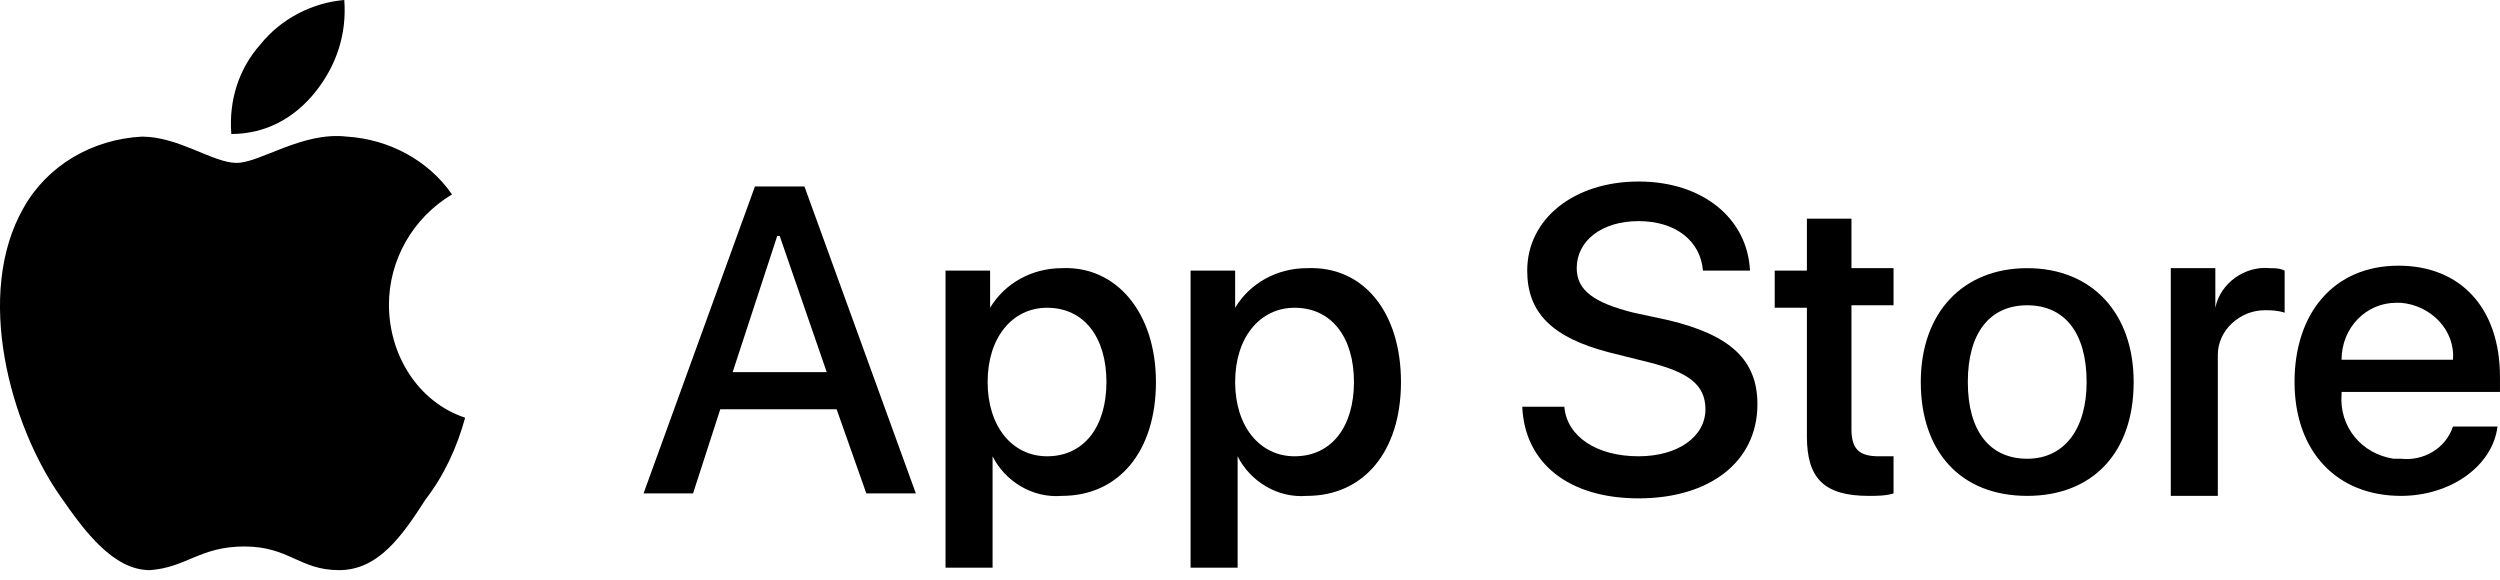 <svg width="125" height="29" viewBox="0 0 125 29" fill="none" xmlns="http://www.w3.org/2000/svg">
<path d="M19.447 15.239C19.447 13.005 20.63 10.903 22.6 9.721C21.418 8.013 19.447 6.962 17.345 6.831C15.112 6.568 13.01 8.145 11.828 8.145C10.646 8.145 8.938 6.831 7.099 6.831C4.603 6.962 2.37 8.276 1.187 10.378C-1.309 14.713 0.53 21.281 3.026 24.828C4.209 26.536 5.654 28.507 7.493 28.507C9.332 28.375 9.989 27.324 12.222 27.324C14.455 27.324 14.981 28.507 16.951 28.507C18.922 28.507 20.104 26.799 21.286 24.96C22.206 23.777 22.863 22.332 23.257 20.887C20.892 20.099 19.447 17.735 19.447 15.239Z" fill="black"/>
<path d="M15.768 4.598C16.82 3.284 17.345 1.708 17.214 0C15.637 0.131 14.061 0.92 13.01 2.233C11.959 3.416 11.433 4.992 11.565 6.7C13.273 6.7 14.718 5.912 15.768 4.598Z" fill="black"/>
<path d="M41.831 20.462H36.014L34.653 24.67H32.178L37.747 9.323H40.222L45.792 24.67H43.316L41.831 20.462ZM36.633 18.606H41.336L38.985 11.799H38.861L36.633 18.606Z" fill="black"/>
<path d="M57.797 19.101C57.797 22.566 55.941 24.794 53.094 24.794C51.609 24.918 50.248 24.051 49.629 22.814V28.383H47.277V13.531H49.505V15.388C50.248 14.15 51.609 13.408 53.094 13.408C55.817 13.284 57.797 15.636 57.797 19.101ZM55.322 19.101C55.322 16.873 54.208 15.388 52.352 15.388C50.619 15.388 49.381 16.873 49.381 19.101C49.381 21.328 50.619 22.814 52.352 22.814C54.208 22.814 55.322 21.328 55.322 19.101Z" fill="black"/>
<path d="M70.049 19.101C70.049 22.566 68.193 24.794 65.346 24.794C63.861 24.918 62.5 24.051 61.881 22.814V28.383H59.529V13.531H61.757V15.388C62.5 14.15 63.861 13.408 65.346 13.408C68.193 13.284 70.049 15.636 70.049 19.101ZM67.698 19.101C67.698 16.873 66.584 15.388 64.727 15.388C62.995 15.388 61.757 16.873 61.757 19.101C61.757 21.328 62.995 22.814 64.727 22.814C66.584 22.814 67.698 21.328 67.698 19.101Z" fill="black"/>
<path d="M78.217 20.338C78.341 21.823 79.826 22.814 81.93 22.814C83.91 22.814 85.272 21.823 85.272 20.462C85.272 19.224 84.405 18.606 82.425 18.111L80.445 17.616C77.598 16.873 76.361 15.635 76.361 13.531C76.361 10.932 78.712 9.076 81.93 9.076C85.148 9.076 87.376 10.932 87.499 13.531H85.148C85.024 12.046 83.787 11.056 81.93 11.056C80.074 11.056 78.836 12.046 78.836 13.408C78.836 14.521 79.702 15.14 81.683 15.635L83.415 16.007C86.509 16.749 87.871 17.987 87.871 20.215C87.871 23.061 85.519 24.918 81.93 24.918C78.465 24.918 76.237 23.185 76.113 20.338H78.217Z" fill="black"/>
<path d="M92.573 10.809V13.408H94.677V15.264H92.573V21.452C92.573 22.442 92.944 22.814 93.934 22.814C94.182 22.814 94.429 22.814 94.677 22.814V24.67C94.306 24.794 93.811 24.794 93.439 24.794C91.212 24.794 90.345 23.927 90.345 21.823V15.388H88.736V13.531H90.345V10.932H92.573V10.809Z" fill="black"/>
<path d="M96.039 19.101C96.039 15.635 98.143 13.408 101.361 13.408C104.579 13.408 106.683 15.635 106.683 19.101C106.683 22.69 104.579 24.794 101.361 24.794C98.019 24.794 96.039 22.566 96.039 19.101ZM104.331 19.101C104.331 16.625 103.217 15.264 101.361 15.264C99.504 15.264 98.391 16.625 98.391 19.101C98.391 21.576 99.504 22.937 101.361 22.937C103.217 22.937 104.331 21.452 104.331 19.101Z" fill="black"/>
<path d="M108.539 13.408H110.767V15.388C111.014 14.15 112.252 13.284 113.49 13.408C113.737 13.408 113.985 13.408 114.232 13.531V15.635C113.861 15.511 113.49 15.511 113.242 15.511C112.004 15.511 110.891 16.502 110.891 17.739C110.891 17.863 110.891 17.987 110.891 18.11V24.794H108.539V13.408Z" fill="black"/>
<path d="M124.875 21.328C124.628 23.309 122.524 24.794 120.048 24.794C116.831 24.794 114.727 22.566 114.727 19.101C114.727 15.635 116.707 13.284 119.925 13.284C123.019 13.284 124.999 15.388 124.999 18.853V19.596H117.078V19.72C116.954 21.328 118.068 22.69 119.677 22.937C119.801 22.937 119.925 22.937 120.048 22.937C121.162 23.061 122.276 22.442 122.647 21.328H124.875ZM117.078 17.987H122.647C122.771 16.502 121.534 15.264 120.048 15.14C119.925 15.14 119.925 15.14 119.801 15.14C118.316 15.14 117.078 16.378 117.078 17.987Z" fill="black"/>
</svg>

